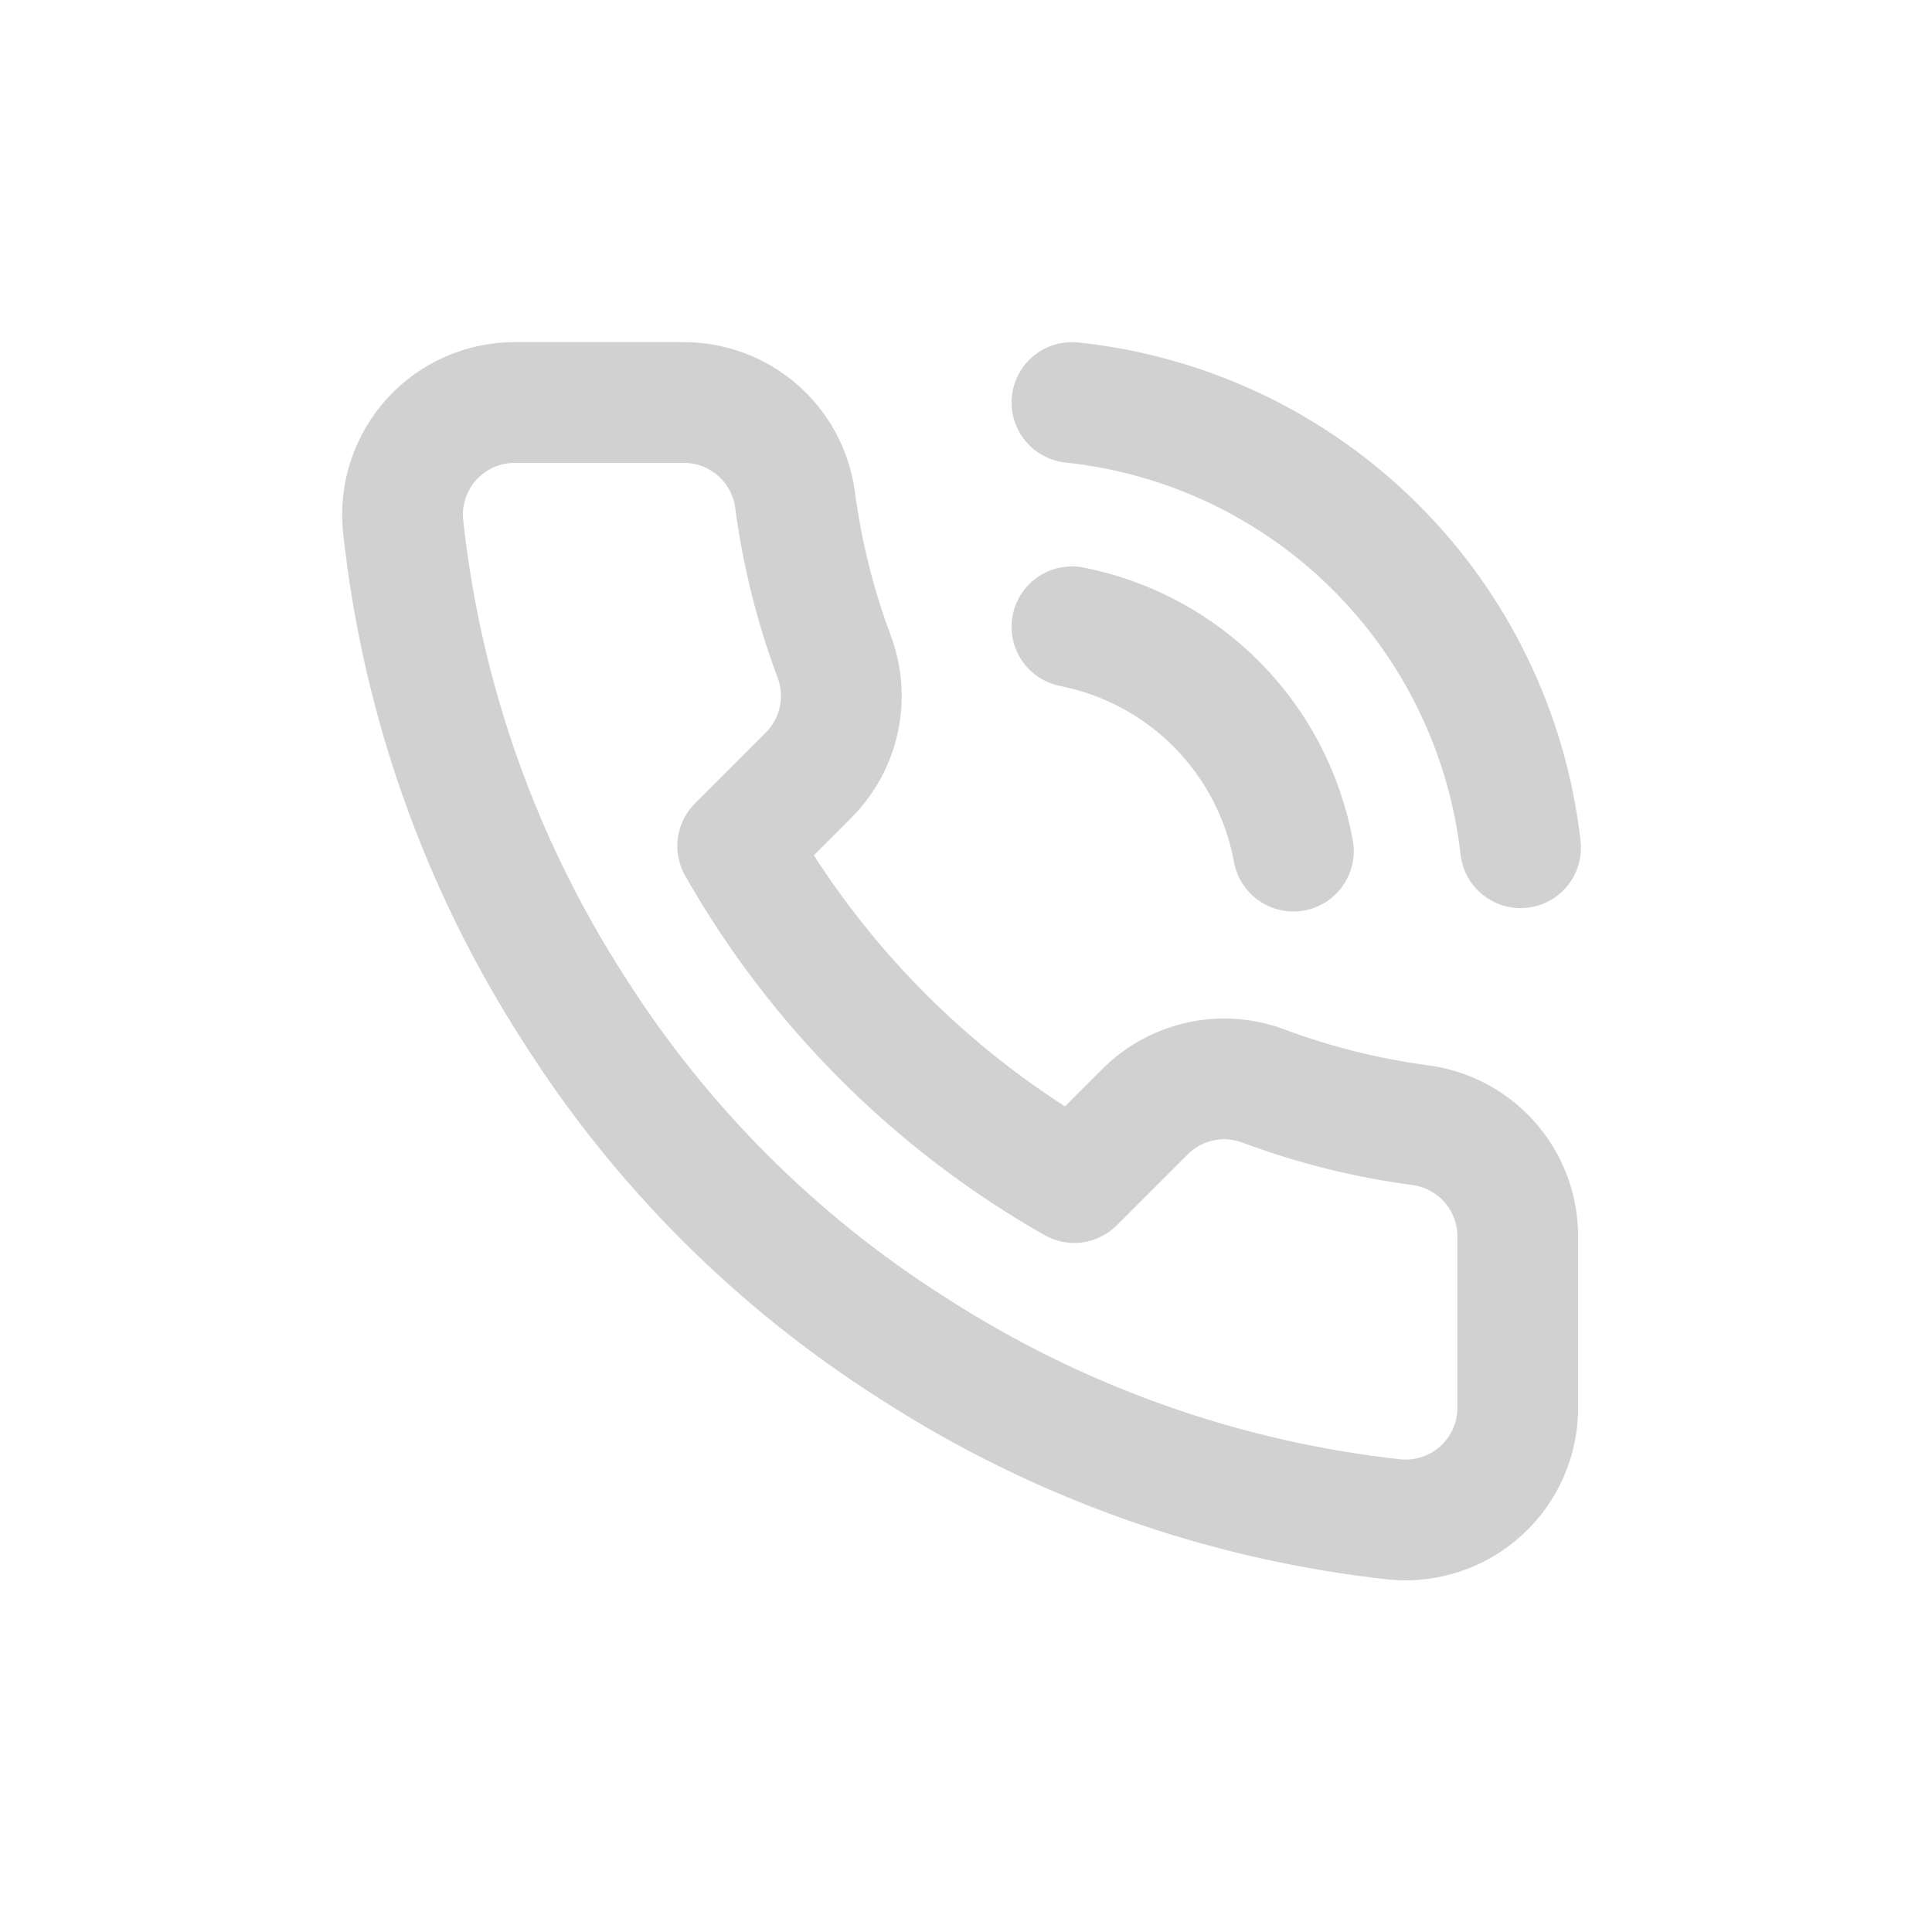 <svg xmlns="http://www.w3.org/2000/svg" width="24" height="24" viewBox="0 0 24 24" fill="none">
  <path d="M13.316 5C14.736 5.15 16.062 5.779 17.075 6.785C18.089 7.791 18.728 9.112 18.889 10.531M13.316 7.786C14.001 7.922 14.63 8.259 15.12 8.756C15.611 9.253 15.941 9.886 16.067 10.573M18.854 15.393V17.483C18.855 17.677 18.815 17.869 18.737 18.047C18.66 18.224 18.546 18.384 18.402 18.515C18.26 18.646 18.091 18.746 17.907 18.808C17.723 18.87 17.529 18.894 17.335 18.876C15.192 18.643 13.133 17.91 11.324 16.738C9.641 15.668 8.214 14.241 7.144 12.558C5.967 10.741 5.235 8.672 5.006 6.519C4.988 6.326 5.011 6.132 5.073 5.949C5.135 5.765 5.234 5.597 5.364 5.454C5.495 5.311 5.653 5.197 5.83 5.119C6.007 5.041 6.198 5 6.392 5H8.482C8.82 4.997 9.147 5.116 9.404 5.337C9.66 5.557 9.828 5.863 9.875 6.198C9.963 6.867 10.126 7.524 10.362 8.156C10.456 8.405 10.476 8.676 10.421 8.936C10.365 9.197 10.236 9.436 10.049 9.625L9.164 10.51C10.156 12.254 11.6 13.698 13.344 14.69L14.229 13.805C14.418 13.618 14.657 13.489 14.918 13.433C15.178 13.377 15.449 13.398 15.698 13.492C16.33 13.728 16.987 13.891 17.656 13.979C17.994 14.027 18.303 14.197 18.524 14.458C18.745 14.719 18.862 15.052 18.854 15.393Z" stroke="#D1D1D1" stroke-width="1.5" stroke-linecap="round" stroke-linejoin="round"/>
</svg>